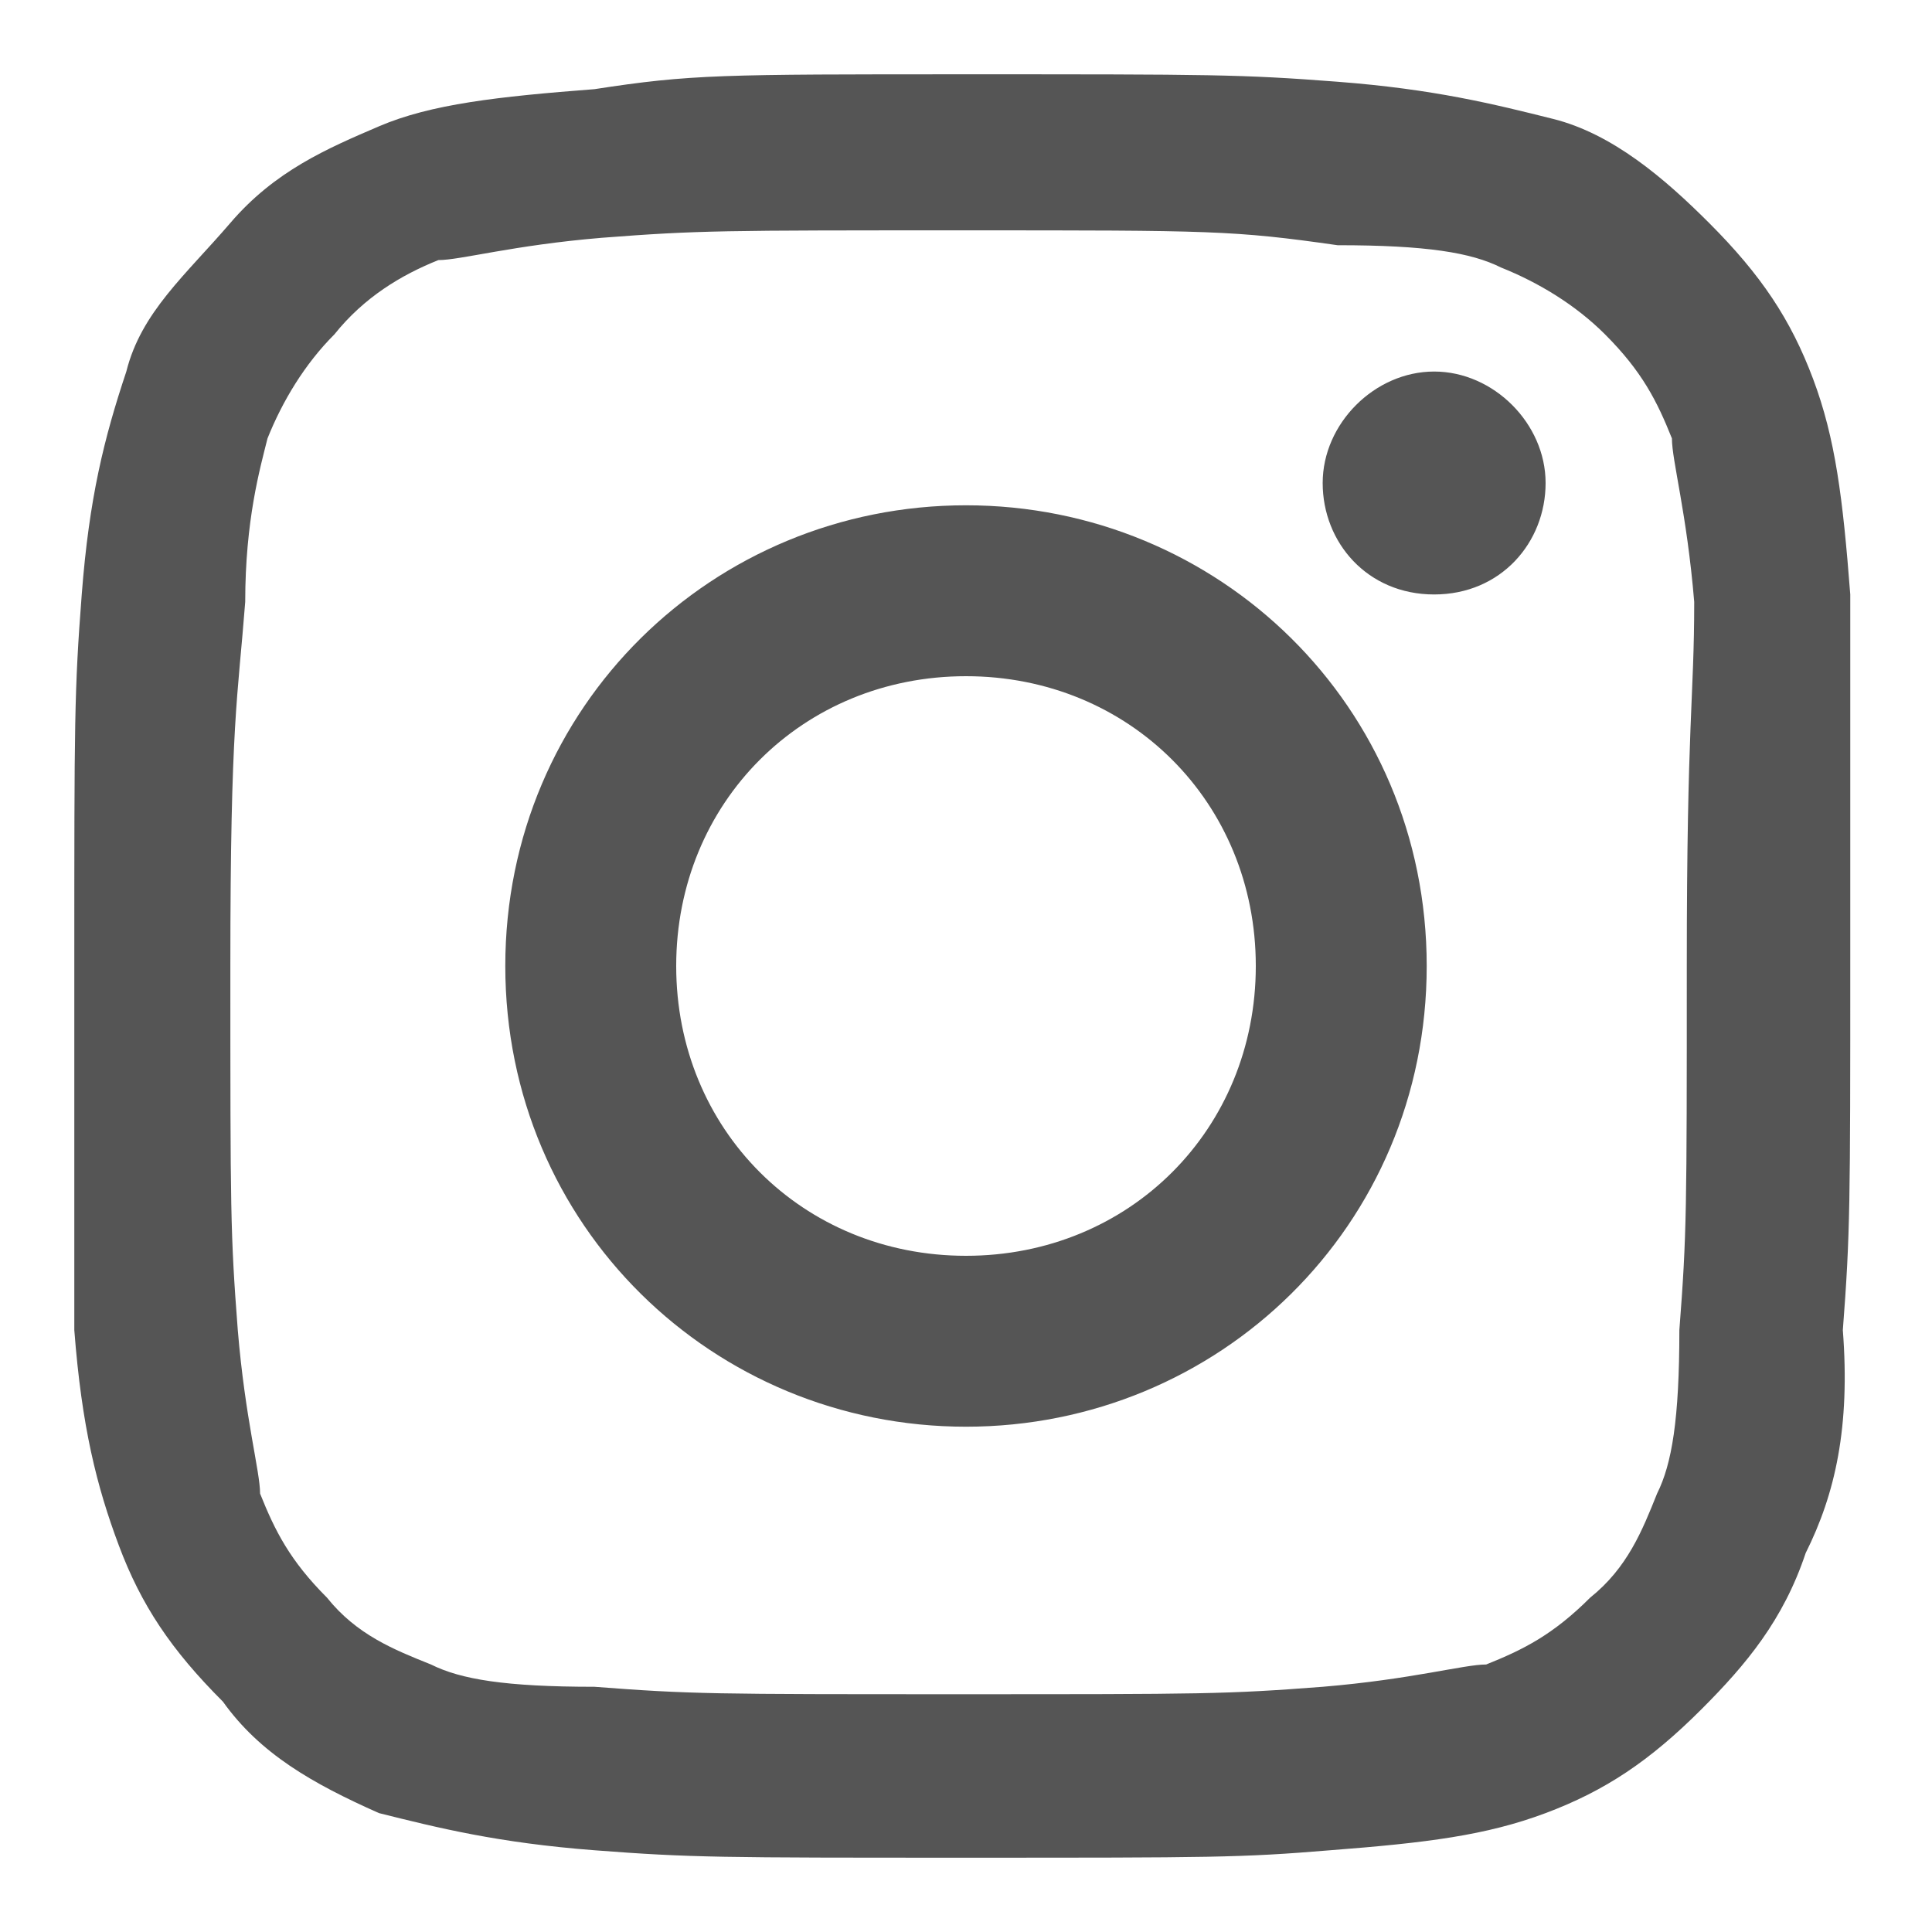<?xml version="1.0" encoding="utf-8"?>
<!-- Generator: Adobe Illustrator 25.0.1, SVG Export Plug-In . SVG Version: 6.00 Build 0)  -->
<svg version="1.1" id="レイヤー_1" xmlns="http://www.w3.org/2000/svg" xmlns:xlink="http://www.w3.org/1999/xlink" x="0px"
	 y="0px" viewBox="0 0 26 26" style="enable-background:new 0 0 26 26;" xml:space="preserve">
<style type="text/css">
	.st0{fill-rule:evenodd;clip-rule:evenodd;fill:#555555;}
</style>
<path class="st0" d="M24.3,20.9c-0.3,0.9-0.8,1.5-1.4,2.1c-0.7,0.7-1.3,1.1-2.1,1.4c-0.8,0.3-1.6,0.4-2.9,0.5C16.7,25,16.3,25,13,25
	s-3.7,0-5-0.1s-2.1-0.3-2.9-0.5C4.2,24,3.5,23.6,3,22.9c-0.7-0.7-1.1-1.3-1.4-2.1S1.1,19.2,1,17.9c0-1.2,0-1.6,0-4.9s0-3.7,0.1-5
	s0.3-2.1,0.6-3c0.2-0.8,0.8-1.3,1.4-2s1.3-1,2-1.3S6.7,1.3,8,1.2C9.3,1,9.7,1,13,1s3.7,0,5,0.1s2.1,0.3,2.9,0.5S22.4,2.4,23,3
	c0.7,0.7,1.1,1.3,1.4,2.1s0.4,1.6,0.5,2.9c0,1.2,0,1.6,0,4.9s0,3.7-0.1,5C24.9,19.2,24.7,20.1,24.3,20.9z M22.8,8.1
	c-0.1-1.2-0.3-1.9-0.3-2.2c-0.2-0.5-0.4-0.9-0.9-1.4c-0.4-0.4-0.9-0.7-1.4-0.9c-0.4-0.2-1-0.3-2.2-0.3c-1.4-0.2-1.7-0.2-5-0.2
	s-3.6,0-4.9,0.1C6.9,3.3,6.2,3.5,5.9,3.5c-0.5,0.2-1,0.5-1.4,1C4.1,4.9,3.8,5.4,3.6,5.9C3.5,6.3,3.3,7,3.3,8.1
	C3.2,9.4,3.1,9.7,3.1,13s0,3.6,0.1,4.9c0.1,1.2,0.3,1.9,0.3,2.2c0.2,0.5,0.4,0.9,0.9,1.4c0.4,0.5,0.9,0.7,1.4,0.9
	c0.4,0.2,1,0.3,2.2,0.3c1.3,0.1,1.6,0.1,4.9,0.1s3.6,0,4.9-0.1c1.2-0.1,1.9-0.3,2.2-0.3c0.5-0.2,0.9-0.4,1.4-0.9
	c0.5-0.4,0.7-0.9,0.9-1.4c0.2-0.4,0.3-1,0.3-2.2c0.1-1.3,0.1-1.6,0.1-4.9S22.8,9.4,22.8,8.1z M19.3,8c-0.9,0-1.5-0.7-1.5-1.5
	S18.5,5,19.3,5s1.5,0.7,1.5,1.5S20.2,8,19.3,8z M13,19.2c-3.4,0-6.2-2.7-6.2-6.2S9.6,6.8,13,6.8s6.2,2.7,6.2,6.2S16.4,19.2,13,19.2z
	 M13,9.1c-2.2,0-3.9,1.7-3.9,3.9s1.7,3.9,3.9,3.9s3.9-1.7,3.9-3.9S15.2,9.1,13,9.1z"/>
</svg>
